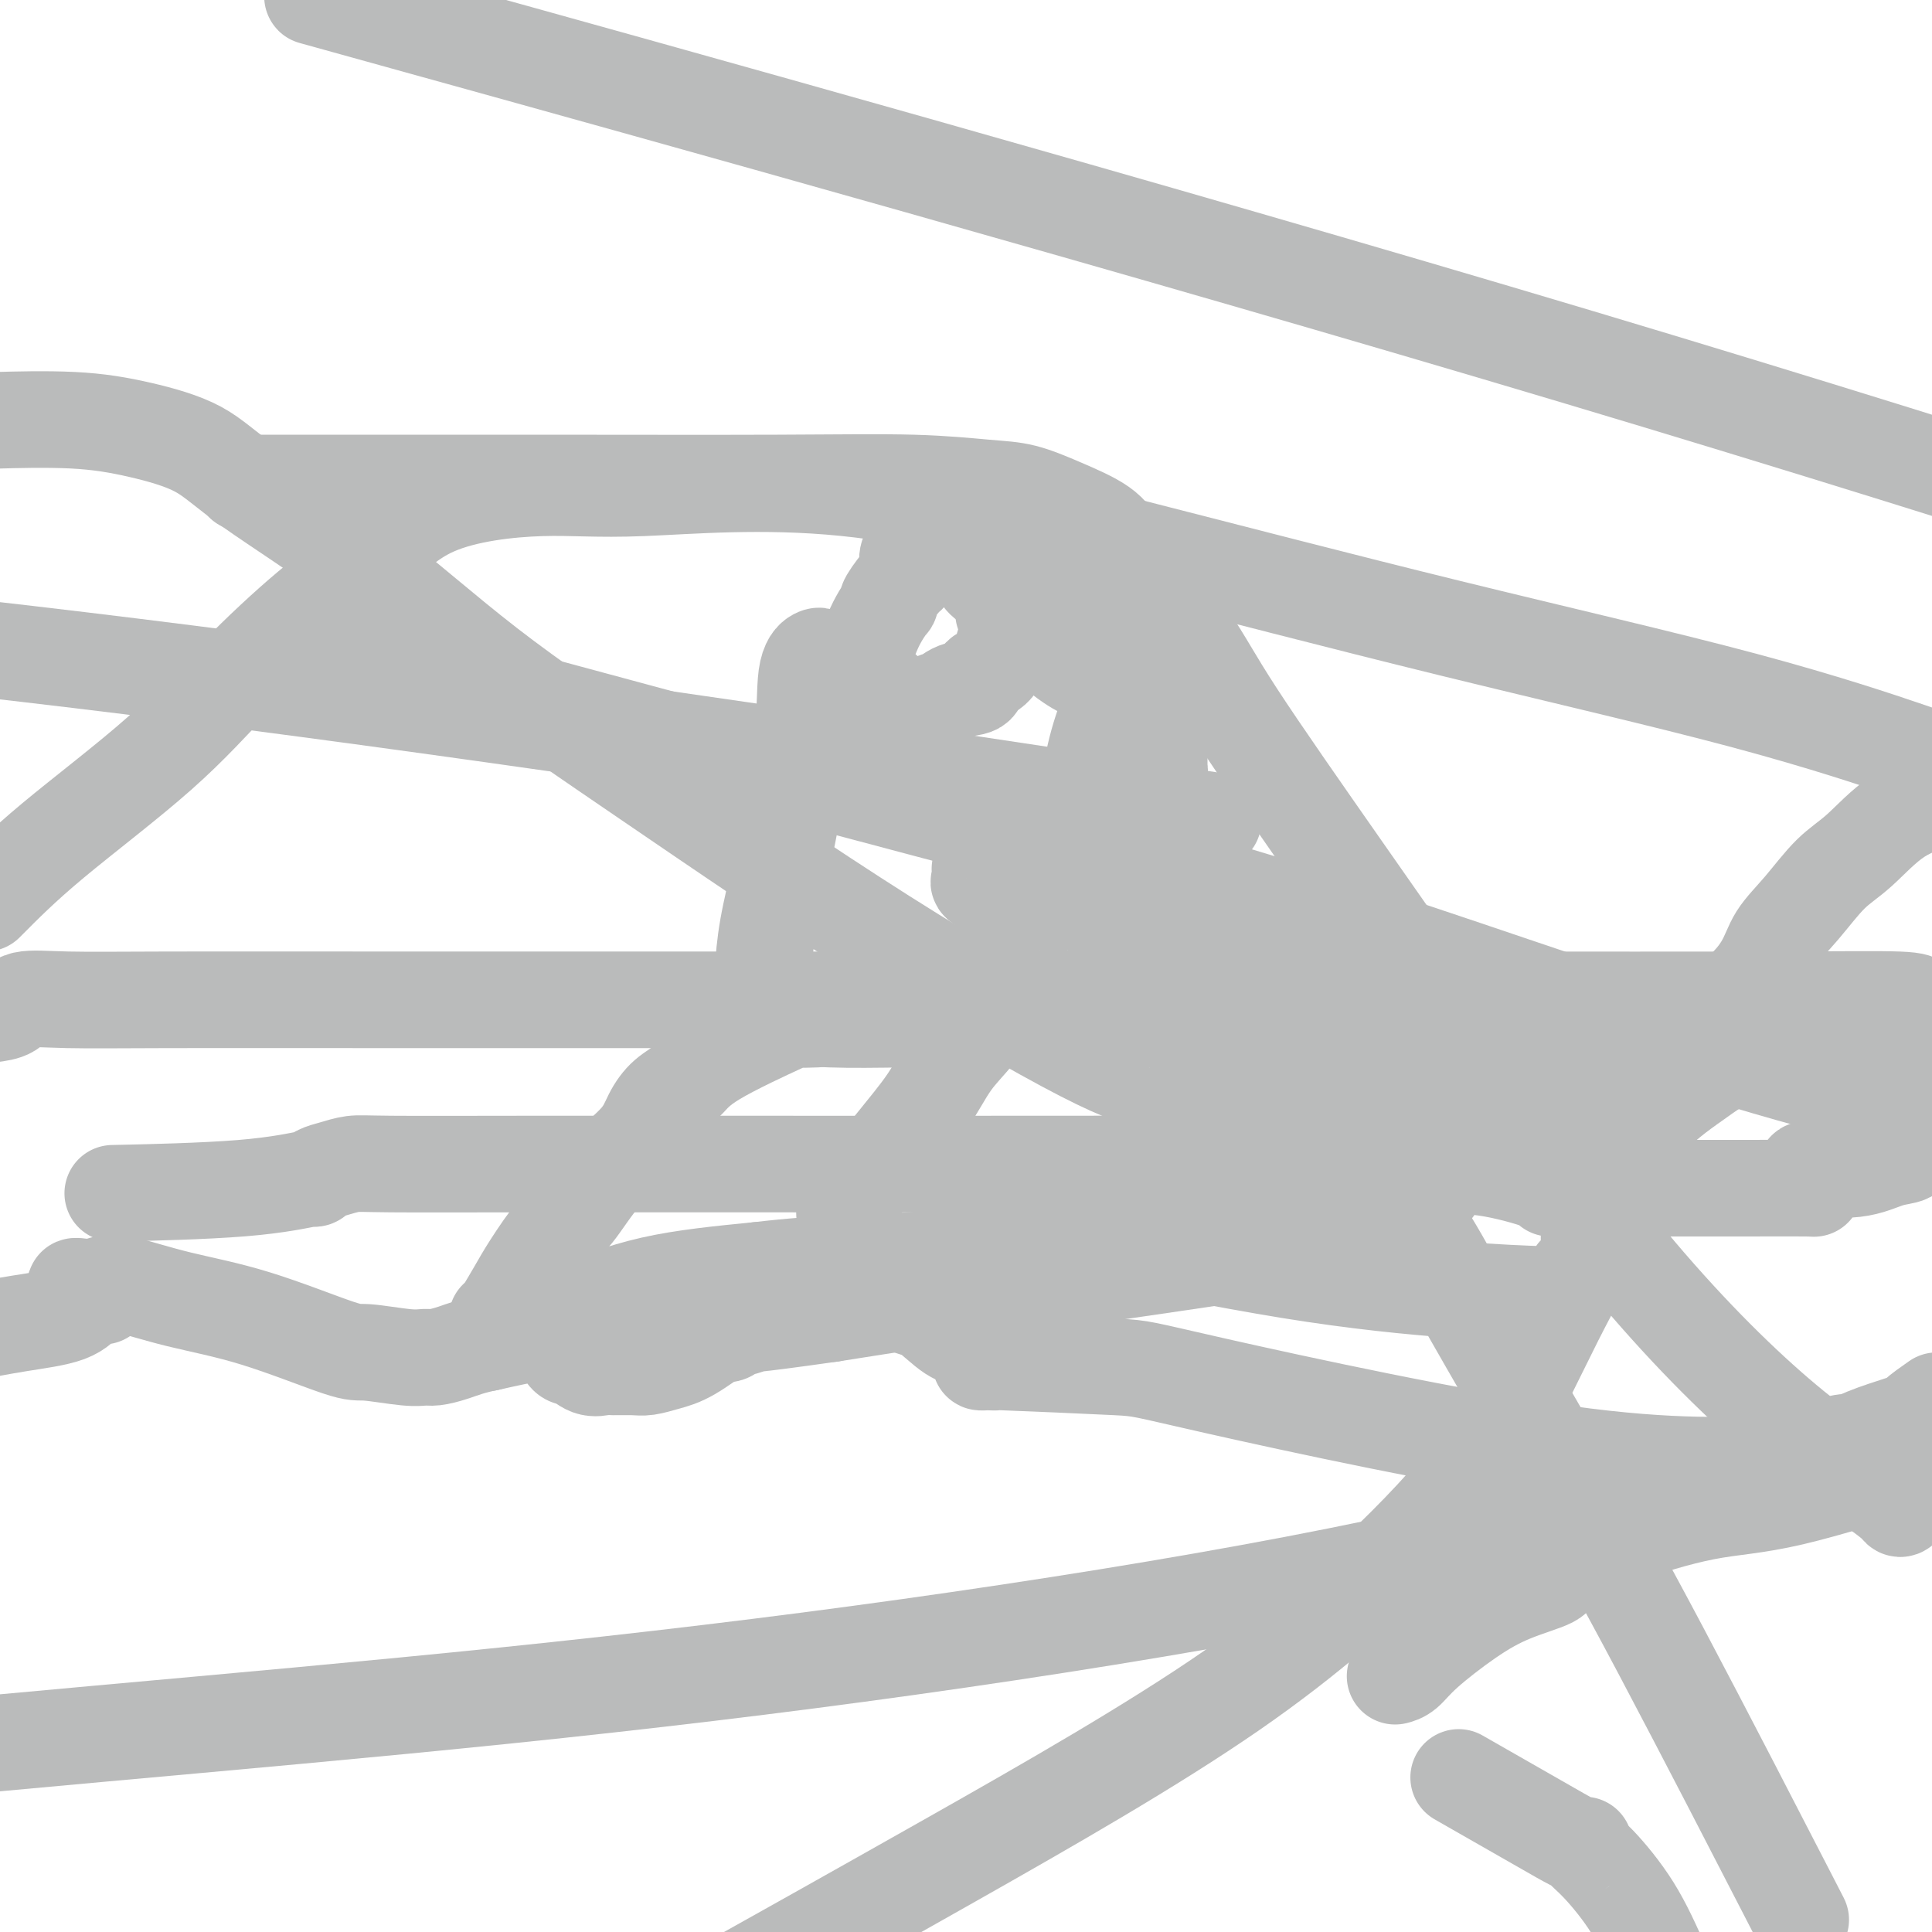 <svg viewBox='0 0 400 400' version='1.1' xmlns='http://www.w3.org/2000/svg' xmlns:xlink='http://www.w3.org/1999/xlink'><g fill='none' stroke='#BABBBB' stroke-width='20' stroke-linecap='round' stroke-linejoin='round'><path d='M170,136c-0.200,-0.159 -0.400,-0.318 -1,0c-0.600,0.318 -1.601,1.113 -2,4c-0.399,2.887 -0.198,7.865 -1,15c-0.802,7.135 -2.607,16.425 -4,23c-1.393,6.575 -2.374,10.435 -3,14c-0.626,3.565 -0.897,6.835 -1,9c-0.103,2.165 -0.037,3.224 0,4c0.037,0.776 0.047,1.269 0,2c-0.047,0.731 -0.149,1.698 0,2c0.149,0.302 0.548,-0.063 1,0c0.452,0.063 0.955,0.555 3,1c2.045,0.445 5.631,0.843 10,1c4.369,0.157 9.521,0.071 15,0c5.479,-0.071 11.286,-0.128 18,-1c6.714,-0.872 14.335,-2.560 20,-4c5.665,-1.440 9.374,-2.631 11,-4c1.626,-1.369 1.167,-2.916 1,-4c-0.167,-1.084 -0.044,-1.706 0,-3c0.044,-1.294 0.008,-3.260 0,-5c-0.008,-1.740 0.012,-3.255 0,-5c-0.012,-1.745 -0.056,-3.719 0,-5c0.056,-1.281 0.212,-1.867 0,-3c-0.212,-1.133 -0.792,-2.812 -1,-4c-0.208,-1.188 -0.046,-1.885 0,-2c0.046,-0.115 -0.026,0.354 0,0c0.026,-0.354 0.150,-1.530 0,-2c-0.150,-0.470 -0.575,-0.235 -1,0'/><path d='M235,169c-0.349,-5.394 -0.721,-2.379 -1,0c-0.279,2.379 -0.465,4.123 -1,6c-0.535,1.877 -1.417,3.887 -2,5c-0.583,1.113 -0.865,1.327 -1,1c-0.135,-0.327 -0.123,-1.197 0,-2c0.123,-0.803 0.356,-1.539 1,-2c0.644,-0.461 1.697,-0.647 2,-1c0.303,-0.353 -0.144,-0.873 0,-1c0.144,-0.127 0.880,0.139 1,0c0.120,-0.139 -0.374,-0.684 0,-1c0.374,-0.316 1.617,-0.402 2,-1c0.383,-0.598 -0.093,-1.707 0,-2c0.093,-0.293 0.756,0.229 1,0c0.244,-0.229 0.070,-1.208 0,-2c-0.070,-0.792 -0.035,-1.396 0,-2'/><path d='M237,167c1.094,-2.131 0.828,-0.957 1,-1c0.172,-0.043 0.782,-1.303 1,-2c0.218,-0.697 0.044,-0.830 0,-1c-0.044,-0.170 0.041,-0.375 0,-1c-0.041,-0.625 -0.207,-1.668 0,-2c0.207,-0.332 0.788,0.048 1,0c0.212,-0.048 0.057,-0.523 0,-1c-0.057,-0.477 -0.015,-0.955 0,-1c0.015,-0.045 0.004,0.343 0,0c-0.004,-0.343 -0.001,-1.418 0,-2c0.001,-0.582 0.000,-0.671 0,-1c-0.000,-0.329 -0.000,-0.896 0,-2c0.000,-1.104 0.000,-2.744 0,-4c-0.000,-1.256 -0.000,-2.128 0,-3'/><path d='M240,146c0.459,-3.507 0.106,-1.774 0,-1c-0.106,0.774 0.036,0.589 0,0c-0.036,-0.589 -0.248,-1.582 -1,-2c-0.752,-0.418 -2.042,-0.262 -3,0c-0.958,0.262 -1.583,0.628 -3,0c-1.417,-0.628 -3.627,-2.251 -5,-3c-1.373,-0.749 -1.908,-0.625 -3,-1c-1.092,-0.375 -2.741,-1.250 -5,-3c-2.259,-1.750 -5.130,-4.375 -8,-7'/><path d='M212,129c-4.956,-3.088 -3.344,-2.309 -3,-2c0.344,0.309 -0.578,0.149 -1,0c-0.422,-0.149 -0.345,-0.287 0,0c0.345,0.287 0.957,0.998 1,2c0.043,1.002 -0.484,2.295 -1,4c-0.516,1.705 -1.021,3.824 -2,5c-0.979,1.176 -2.432,1.410 -3,2c-0.568,0.590 -0.249,1.535 -1,2c-0.751,0.465 -2.571,0.450 -4,1c-1.429,0.550 -2.468,1.664 -3,2c-0.532,0.336 -0.558,-0.106 -1,0c-0.442,0.106 -1.302,0.760 -2,1c-0.698,0.240 -1.234,0.065 -2,0c-0.766,-0.065 -1.760,-0.020 -2,0c-0.240,0.020 0.276,0.016 0,0c-0.276,-0.016 -1.344,-0.043 -2,0c-0.656,0.043 -0.902,0.155 -1,0c-0.098,-0.155 -0.049,-0.578 0,-1'/><path d='M185,145c-1.785,0.080 -1.249,0.282 -1,0c0.249,-0.282 0.209,-1.046 -1,-2c-1.209,-0.954 -3.589,-2.098 -5,-3c-1.411,-0.902 -1.852,-1.561 -2,-2c-0.148,-0.439 -0.001,-0.657 0,-1c0.001,-0.343 -0.142,-0.812 0,-1c0.142,-0.188 0.571,-0.094 1,0'/><path d='M177,136c-1.145,-1.109 -0.008,0.617 1,0c1.008,-0.617 1.888,-3.577 3,-6c1.112,-2.423 2.456,-4.309 3,-5c0.544,-0.691 0.289,-0.188 0,0c-0.289,0.188 -0.613,0.062 0,-1c0.613,-1.062 2.163,-3.061 3,-4c0.837,-0.939 0.961,-0.818 1,-1c0.039,-0.182 -0.006,-0.665 0,-1c0.006,-0.335 0.064,-0.520 0,-1c-0.064,-0.480 -0.249,-1.253 0,-2c0.249,-0.747 0.933,-1.468 2,-3c1.067,-1.532 2.518,-3.874 3,-5c0.482,-1.126 -0.005,-1.036 0,-1c0.005,0.036 0.503,0.018 1,0'/><path d='M194,106c2.812,-4.644 1.343,-1.254 1,0c-0.343,1.254 0.442,0.374 1,0c0.558,-0.374 0.889,-0.240 1,1c0.111,1.240 0.001,3.588 1,5c0.999,1.412 3.105,1.888 4,3c0.895,1.112 0.579,2.861 1,4c0.421,1.139 1.580,1.668 2,2c0.420,0.332 0.100,0.467 1,1c0.900,0.533 3.019,1.462 5,2c1.981,0.538 3.823,0.683 6,1c2.177,0.317 4.688,0.804 7,1c2.312,0.196 4.423,0.099 6,0c1.577,-0.099 2.619,-0.202 3,0c0.381,0.202 0.103,0.708 0,1c-0.103,0.292 -0.029,0.369 0,1c0.029,0.631 0.015,1.815 0,3'/><path d='M233,131c-0.001,1.037 -0.004,1.128 0,2c0.004,0.872 0.015,2.524 0,3c-0.015,0.476 -0.055,-0.226 0,0c0.055,0.226 0.206,1.379 0,2c-0.206,0.621 -0.769,0.710 -1,1c-0.231,0.290 -0.131,0.781 0,1c0.131,0.219 0.292,0.165 0,1c-0.292,0.835 -1.038,2.560 -2,5c-0.962,2.440 -2.138,5.597 -3,9c-0.862,3.403 -1.408,7.052 -2,9c-0.592,1.948 -1.230,2.195 0,4c1.230,1.805 4.327,5.169 6,7c1.673,1.831 1.920,2.131 3,3c1.080,0.869 2.993,2.308 4,3c1.007,0.692 1.109,0.638 4,3c2.891,2.362 8.570,7.141 13,11c4.430,3.859 7.611,6.799 13,10c5.389,3.201 12.985,6.661 18,9c5.015,2.339 7.449,3.555 9,4c1.551,0.445 2.220,0.119 3,0c0.780,-0.119 1.672,-0.032 2,0c0.328,0.032 0.094,0.009 0,0c-0.094,-0.009 -0.047,-0.005 0,0'/><path d='M169,211c-1.734,0.063 -3.468,0.127 -4,0c-0.532,-0.127 0.139,-0.443 -3,1c-3.139,1.443 -10.086,4.645 -14,7c-3.914,2.355 -4.793,3.862 -6,5c-1.207,1.138 -2.742,1.909 -4,3c-1.258,1.091 -2.239,2.504 -3,4c-0.761,1.496 -1.303,3.075 -3,5c-1.697,1.925 -4.551,4.197 -7,7c-2.449,2.803 -4.495,6.138 -6,8c-1.505,1.862 -2.469,2.250 -4,4c-1.531,1.750 -3.628,4.862 -5,7c-1.372,2.138 -2.020,3.302 -3,5c-0.980,1.698 -2.294,3.931 -3,5c-0.706,1.069 -0.805,0.974 -1,1c-0.195,0.026 -0.485,0.172 2,0c2.485,-0.172 7.746,-0.662 13,-2c5.254,-1.338 10.501,-3.525 17,-5c6.499,-1.475 14.249,-2.237 22,-3'/><path d='M157,263c14.135,-1.695 22.971,-1.433 31,-2c8.029,-0.567 15.250,-1.962 20,-3c4.750,-1.038 7.029,-1.720 8,-2c0.971,-0.280 0.635,-0.160 1,0c0.365,0.160 1.432,0.358 2,0c0.568,-0.358 0.636,-1.273 9,0c8.364,1.273 25.024,4.733 39,7c13.976,2.267 25.268,3.341 34,4c8.732,0.659 14.903,0.903 18,1c3.097,0.097 3.120,0.047 3,0c-0.120,-0.047 -0.384,-0.092 0,0c0.384,0.092 1.417,0.319 2,0c0.583,-0.319 0.717,-1.185 1,-2c0.283,-0.815 0.717,-1.580 1,-2c0.283,-0.420 0.416,-0.495 1,-1c0.584,-0.505 1.621,-1.439 2,-2c0.379,-0.561 0.102,-0.750 0,-1c-0.102,-0.250 -0.027,-0.562 0,-1c0.027,-0.438 0.007,-1.003 0,-2c-0.007,-0.997 -0.002,-2.428 0,-4c0.002,-1.572 0.001,-3.286 0,-5'/><path d='M329,248c-0.040,-3.170 -0.140,-4.597 -1,-7c-0.860,-2.403 -2.479,-5.784 -4,-8c-1.521,-2.216 -2.945,-3.268 -4,-4c-1.055,-0.732 -1.741,-1.143 -3,-3c-1.259,-1.857 -3.089,-5.161 -7,-8c-3.911,-2.839 -9.901,-5.215 -15,-7c-5.099,-1.785 -9.308,-2.979 -14,-5c-4.692,-2.021 -9.869,-4.870 -16,-7c-6.131,-2.130 -13.216,-3.541 -22,-6c-8.784,-2.459 -19.267,-5.965 -26,-8c-6.733,-2.035 -9.717,-2.597 -11,-3c-1.283,-0.403 -0.866,-0.646 -1,-1c-0.134,-0.354 -0.820,-0.820 -1,-1c-0.180,-0.180 0.145,-0.074 0,0c-0.145,0.074 -0.759,0.118 -1,0c-0.241,-0.118 -0.109,-0.396 0,0c0.109,0.396 0.194,1.468 0,2c-0.194,0.532 -0.668,0.524 0,1c0.668,0.476 2.478,1.437 3,2c0.522,0.563 -0.244,0.729 0,1c0.244,0.271 1.498,0.649 2,1c0.502,0.351 0.251,0.676 0,1'/><path d='M208,188c0.780,1.490 0.731,1.215 1,1c0.269,-0.215 0.857,-0.371 1,0c0.143,0.371 -0.158,1.267 0,2c0.158,0.733 0.776,1.302 1,2c0.224,0.698 0.055,1.527 0,2c-0.055,0.473 0.005,0.592 0,1c-0.005,0.408 -0.075,1.104 0,2c0.075,0.896 0.296,1.990 0,3c-0.296,1.010 -1.108,1.936 -2,3c-0.892,1.064 -1.863,2.265 -3,4c-1.137,1.735 -2.440,4.004 -4,6c-1.560,1.996 -3.378,3.717 -5,6c-1.622,2.283 -3.047,5.126 -5,8c-1.953,2.874 -4.432,5.779 -7,9c-2.568,3.221 -5.224,6.756 -7,9c-1.776,2.244 -2.672,3.195 -3,4c-0.328,0.805 -0.088,1.462 0,3c0.088,1.538 0.024,3.957 0,5c-0.024,1.043 -0.008,0.711 0,1c0.008,0.289 0.008,1.200 0,2c-0.008,0.800 -0.022,1.488 0,2c0.022,0.512 0.081,0.847 0,1c-0.081,0.153 -0.304,0.124 0,0c0.304,-0.124 1.133,-0.342 2,0c0.867,0.342 1.772,1.246 3,2c1.228,0.754 2.779,1.358 4,2c1.221,0.642 2.110,1.321 3,2'/><path d='M187,270c2.742,1.159 3.595,1.057 5,2c1.405,0.943 3.360,2.932 5,4c1.640,1.068 2.963,1.214 4,2c1.037,0.786 1.788,2.211 2,3c0.212,0.789 -0.115,0.943 0,1c0.115,0.057 0.673,0.019 1,0c0.327,-0.019 0.422,-0.018 1,0c0.578,0.018 1.639,0.052 1,0c-0.639,-0.052 -2.979,-0.189 2,0c4.979,0.189 17.275,0.706 23,1c5.725,0.294 4.879,0.366 21,4c16.121,3.634 49.209,10.829 72,14c22.791,3.171 35.286,2.317 43,2c7.714,-0.317 10.647,-0.096 12,0c1.353,0.096 1.126,0.067 1,0c-0.126,-0.067 -0.149,-0.172 0,-1c0.149,-0.828 0.471,-2.379 1,-3c0.529,-0.621 1.264,-0.310 2,0'/><path d='M383,299c1.844,-1.183 4.453,-2.142 7,-3c2.547,-0.858 5.032,-1.616 6,-2c0.968,-0.384 0.419,-0.396 1,-1c0.581,-0.604 2.290,-1.802 4,-3'/><path d='M232,167c16.622,2.511 33.244,5.022 0,0c-33.244,-5.022 -116.356,-17.578 -181,-26c-64.644,-8.422 -110.822,-12.711 -157,-17'/><path d='M89,6c-21.067,-5.844 -42.133,-11.689 0,0c42.133,11.689 147.467,40.911 238,68c90.533,27.089 166.267,52.044 242,77'/><path d='M388,299c4.479,-1.218 8.958,-2.436 0,0c-8.958,2.436 -31.352,8.526 -53,14c-21.648,5.474 -42.549,10.331 -67,15c-24.451,4.669 -52.451,9.148 -80,13c-27.549,3.852 -54.648,7.075 -83,10c-28.352,2.925 -57.958,5.550 -85,8c-27.042,2.450 -51.521,4.725 -76,7'/><path d='M71,135c-8.974,-2.442 -17.949,-4.884 0,0c17.949,4.884 62.821,17.093 100,27c37.179,9.907 66.663,17.514 97,27c30.337,9.486 61.525,20.853 88,29c26.475,8.147 48.238,13.073 70,18'/><path d='M383,215c1.999,-0.235 3.997,-0.469 0,0c-3.997,0.469 -13.990,1.643 -20,3c-6.010,1.357 -8.037,2.897 -11,5c-2.963,2.103 -6.862,4.770 -10,8c-3.138,3.230 -5.514,7.022 -7,11c-1.486,3.978 -2.080,8.141 -4,13c-1.920,4.859 -5.165,10.415 -9,18c-3.835,7.585 -8.260,17.198 -13,25c-4.740,7.802 -9.796,13.792 -18,22c-8.204,8.208 -19.555,18.633 -36,30c-16.445,11.367 -37.984,23.676 -58,35c-20.016,11.324 -38.508,21.662 -57,32'/><path d='M273,200c-0.113,0.852 -0.226,1.704 0,2c0.226,0.296 0.793,0.035 1,1c0.207,0.965 0.056,3.157 0,4c-0.056,0.843 -0.015,0.337 0,1c0.015,0.663 0.004,2.496 0,3c-0.004,0.504 -0.001,-0.322 0,0c0.001,0.322 0.000,1.792 0,3c-0.000,1.208 -0.000,2.155 0,3c0.000,0.845 0.000,1.587 0,2c-0.000,0.413 -0.000,0.496 0,1c0.000,0.504 0.000,1.430 0,2c-0.000,0.570 -0.000,0.785 0,1'/><path d='M274,223c0.155,4.444 0.041,4.055 0,4c-0.041,-0.055 -0.009,0.224 0,1c0.009,0.776 -0.004,2.050 0,3c0.004,0.950 0.025,1.578 0,2c-0.025,0.422 -0.094,0.639 0,1c0.094,0.361 0.353,0.865 1,1c0.647,0.135 1.682,-0.101 2,0c0.318,0.101 -0.083,0.537 0,1c0.083,0.463 0.648,0.951 1,1c0.352,0.049 0.491,-0.340 1,0c0.509,0.340 1.390,1.411 2,2c0.610,0.589 0.950,0.697 1,1c0.050,0.303 -0.189,0.802 0,1c0.189,0.198 0.807,0.095 1,0c0.193,-0.095 -0.039,-0.183 0,0c0.039,0.183 0.351,0.637 1,1c0.649,0.363 1.636,0.636 2,1c0.364,0.364 0.104,0.818 0,1c-0.104,0.182 -0.052,0.091 0,0'/><path d='M286,244c2.368,1.426 2.287,-0.010 3,0c0.713,0.010 2.220,1.467 3,2c0.780,0.533 0.835,0.141 1,0c0.165,-0.141 0.442,-0.032 1,0c0.558,0.032 1.397,-0.012 2,0c0.603,0.012 0.970,0.080 1,0c0.030,-0.080 -0.277,-0.309 -1,0c-0.723,0.309 -1.861,1.154 -3,2'/><path d='M293,248c-0.760,0.714 -1.159,1.498 -2,2c-0.841,0.502 -2.124,0.722 -3,1c-0.876,0.278 -1.344,0.613 -2,1c-0.656,0.387 -1.499,0.825 -2,1c-0.501,0.175 -0.659,0.085 -1,0c-0.341,-0.085 -0.866,-0.166 -1,0c-0.134,0.166 0.121,0.579 0,1c-0.121,0.421 -0.620,0.849 -1,1c-0.380,0.151 -0.641,0.025 -1,0c-0.359,-0.025 -0.816,0.050 -1,0c-0.184,-0.050 -0.094,-0.226 -1,0c-0.906,0.226 -2.806,0.853 -2,1c0.806,0.147 4.319,-0.187 -3,1c-7.319,1.187 -25.471,3.897 -40,6c-14.529,2.103 -25.437,3.601 -35,5c-9.563,1.399 -17.782,2.700 -26,4'/><path d='M172,272c-19.080,2.709 -16.279,1.981 -16,2c0.279,0.019 -1.962,0.786 -3,1c-1.038,0.214 -0.871,-0.126 -1,0c-0.129,0.126 -0.554,0.716 -1,1c-0.446,0.284 -0.913,0.262 -1,0c-0.087,-0.262 0.208,-0.764 -1,0c-1.208,0.764 -3.917,2.793 -6,4c-2.083,1.207 -3.540,1.591 -5,2c-1.460,0.409 -2.921,0.844 -4,1c-1.079,0.156 -1.774,0.034 -3,0c-1.226,-0.034 -2.983,0.020 -4,0c-1.017,-0.020 -1.296,-0.112 -2,0c-0.704,0.112 -1.834,0.430 -3,0c-1.166,-0.430 -2.369,-1.606 -3,-2c-0.631,-0.394 -0.690,-0.004 -1,0c-0.310,0.004 -0.869,-0.377 -1,-1c-0.131,-0.623 0.168,-1.489 0,-2c-0.168,-0.511 -0.802,-0.667 -1,-1c-0.198,-0.333 0.040,-0.842 0,-1c-0.040,-0.158 -0.357,0.034 -1,0c-0.643,-0.034 -1.612,-0.296 -4,0c-2.388,0.296 -6.194,1.148 -10,2'/><path d='M101,278c-3.532,0.700 -5.363,1.451 -7,2c-1.637,0.549 -3.081,0.895 -4,1c-0.919,0.105 -1.312,-0.030 -2,0c-0.688,0.030 -1.669,0.224 -4,0c-2.331,-0.224 -6.012,-0.866 -8,-1c-1.988,-0.134 -2.284,0.241 -6,-1c-3.716,-1.241 -10.851,-4.098 -17,-6c-6.149,-1.902 -11.311,-2.849 -16,-4c-4.689,-1.151 -8.906,-2.504 -11,-3c-2.094,-0.496 -2.067,-0.134 -2,0c0.067,0.134 0.173,0.039 0,0c-0.173,-0.039 -0.624,-0.021 -1,0c-0.376,0.021 -0.678,0.044 -1,0c-0.322,-0.044 -0.663,-0.155 -1,0c-0.337,0.155 -0.668,0.578 -1,1'/><path d='M20,267c-8.687,-1.780 -2.405,0.271 0,1c2.405,0.729 0.935,0.134 0,0c-0.935,-0.134 -1.333,0.191 -2,1c-0.667,0.809 -1.603,2.102 -4,3c-2.397,0.898 -6.256,1.399 -10,2c-3.744,0.601 -7.372,1.300 -11,2'/><path d='M26,247c-2.300,0.051 -4.601,0.102 0,0c4.601,-0.102 16.102,-0.356 24,-1c7.898,-0.644 12.191,-1.679 14,-2c1.809,-0.321 1.133,0.072 1,0c-0.133,-0.072 0.277,-0.608 1,-1c0.723,-0.392 1.760,-0.641 3,-1c1.240,-0.359 2.682,-0.828 4,-1c1.318,-0.172 2.510,-0.046 8,0c5.490,0.046 15.277,0.013 28,0c12.723,-0.013 28.381,-0.007 46,0c17.619,0.007 37.200,0.016 61,0c23.800,-0.016 51.819,-0.057 68,0c16.181,0.057 20.526,0.211 25,1c4.474,0.789 9.079,2.211 11,3c1.921,0.789 1.159,0.943 1,1c-0.159,0.057 0.285,0.015 1,0c0.715,-0.015 1.703,-0.004 3,0c1.297,0.004 2.905,0.002 7,0c4.095,-0.002 10.676,-0.003 16,0c5.324,0.003 9.389,0.008 14,0c4.611,-0.008 9.768,-0.031 12,0c2.232,0.031 1.540,0.115 1,0c-0.540,-0.115 -0.928,-0.430 -1,-1c-0.072,-0.570 0.173,-1.395 0,-2c-0.173,-0.605 -0.765,-0.991 1,-1c1.765,-0.009 5.885,0.358 9,0c3.115,-0.358 5.223,-1.443 7,-2c1.777,-0.557 3.222,-0.588 4,-1c0.778,-0.412 0.889,-1.206 1,-2'/><path d='M396,237c3.646,-1.041 1.761,-0.645 1,-1c-0.761,-0.355 -0.399,-1.461 0,-3c0.399,-1.539 0.835,-3.513 1,-5c0.165,-1.487 0.058,-2.489 0,-4c-0.058,-1.511 -0.068,-3.532 0,-5c0.068,-1.468 0.214,-2.383 0,-4c-0.214,-1.617 -0.789,-3.936 -1,-5c-0.211,-1.064 -0.060,-0.874 0,-1c0.060,-0.126 0.027,-0.570 0,-1c-0.027,-0.430 -0.048,-0.847 -4,-1c-3.952,-0.153 -11.836,-0.041 -27,0c-15.164,0.041 -37.607,0.011 -61,0c-23.393,-0.011 -47.734,-0.002 -75,0c-27.266,0.002 -57.456,-0.001 -84,0c-26.544,0.001 -49.443,0.007 -68,0c-18.557,-0.007 -32.774,-0.027 -43,0c-10.226,0.027 -16.463,0.100 -21,0c-4.537,-0.100 -7.375,-0.373 -9,0c-1.625,0.373 -2.036,1.392 -3,2c-0.964,0.608 -2.482,0.804 -4,1'/><path d='M0,87c-1.358,0.039 -2.716,0.078 0,0c2.716,-0.078 9.505,-0.272 15,0c5.495,0.272 9.696,1.009 14,2c4.304,0.991 8.713,2.234 12,4c3.287,1.766 5.453,4.055 11,8c5.547,3.945 14.476,9.546 23,16c8.524,6.454 16.643,13.759 26,21c9.357,7.241 19.952,14.417 34,24c14.048,9.583 31.550,21.573 48,32c16.450,10.427 31.848,19.292 41,24c9.152,4.708 12.058,5.258 15,6c2.942,0.742 5.920,1.677 7,2c1.080,0.323 0.260,0.034 1,0c0.740,-0.034 3.038,0.189 5,0c1.962,-0.189 3.586,-0.788 8,-1c4.414,-0.212 11.616,-0.038 17,0c5.384,0.038 8.948,-0.060 17,-1c8.052,-0.940 20.592,-2.721 29,-4c8.408,-1.279 12.684,-2.054 18,-4c5.316,-1.946 11.674,-5.062 16,-8c4.326,-2.938 6.622,-5.696 8,-8c1.378,-2.304 1.838,-4.153 3,-6c1.162,-1.847 3.027,-3.691 5,-6c1.973,-2.309 4.055,-5.083 6,-7c1.945,-1.917 3.755,-2.978 6,-5c2.245,-2.022 4.927,-5.006 8,-7c3.073,-1.994 6.536,-2.997 10,-4'/><path d='M394,155c2.327,0.789 4.653,1.579 0,0c-4.653,-1.579 -16.286,-5.525 -33,-10c-16.714,-4.475 -38.508,-9.477 -61,-15c-22.492,-5.523 -45.680,-11.565 -67,-17c-21.320,-5.435 -40.771,-10.263 -58,-12c-17.229,-1.737 -32.236,-0.383 -42,0c-9.764,0.383 -14.286,-0.204 -21,0c-6.714,0.204 -15.619,1.199 -22,4c-6.381,2.801 -10.239,7.409 -14,11c-3.761,3.591 -7.425,6.164 -12,10c-4.575,3.836 -10.061,8.935 -15,14c-4.939,5.065 -9.330,10.094 -16,16c-6.670,5.906 -15.620,12.687 -22,18c-6.380,5.313 -10.190,9.156 -14,13'/><path d='M56,100c-4.910,0.002 -9.820,0.004 0,0c9.820,-0.004 34.371,-0.014 55,0c20.629,0.014 37.336,0.050 50,0c12.664,-0.050 21.283,-0.188 28,0c6.717,0.188 11.531,0.700 15,1c3.469,0.300 5.592,0.386 8,1c2.408,0.614 5.099,1.754 8,3c2.901,1.246 6.010,2.598 8,4c1.990,1.402 2.859,2.855 6,7c3.141,4.145 8.553,10.983 12,16c3.447,5.017 4.929,8.212 10,16c5.071,7.788 13.732,20.169 22,32c8.268,11.831 16.142,23.110 26,37c9.858,13.890 21.701,30.389 33,44c11.299,13.611 22.055,24.333 31,32c8.945,7.667 16.079,12.278 20,15c3.921,2.722 4.628,3.554 5,4c0.372,0.446 0.408,0.505 1,0c0.592,-0.505 1.741,-1.573 3,-3c1.259,-1.427 2.630,-3.214 4,-5'/><path d='M398,302c-0.276,0.084 -0.552,0.167 0,0c0.552,-0.167 1.932,-0.586 -3,1c-4.932,1.586 -16.177,5.177 -24,7c-7.823,1.823 -12.223,1.877 -18,3c-5.777,1.123 -12.930,3.314 -17,5c-4.070,1.686 -5.056,2.867 -7,4c-1.944,1.133 -4.845,2.217 -6,3c-1.155,0.783 -0.564,1.264 -2,2c-1.436,0.736 -4.900,1.728 -8,3c-3.100,1.272 -5.836,2.824 -9,5c-3.164,2.176 -6.755,4.975 -9,7c-2.245,2.025 -3.143,3.276 -4,4c-0.857,0.724 -1.673,0.921 -2,1c-0.327,0.079 -0.163,0.039 0,0'/><path d='M302,368c5.237,2.990 10.473,5.981 14,8c3.527,2.019 5.343,3.068 7,4c1.657,0.932 3.155,1.749 4,2c0.845,0.251 1.036,-0.063 1,0c-0.036,0.063 -0.298,0.501 0,1c0.298,0.499 1.157,1.057 3,3c1.843,1.943 4.669,5.269 7,9c2.331,3.731 4.165,7.865 6,12'/><path d='M370,392c2.443,4.745 4.887,9.489 0,0c-4.887,-9.489 -17.104,-33.212 -26,-50c-8.896,-16.788 -14.470,-26.640 -21,-38c-6.530,-11.360 -14.014,-24.227 -19,-33c-4.986,-8.773 -7.473,-13.454 -10,-17c-2.527,-3.546 -5.095,-5.959 -7,-8c-1.905,-2.041 -3.149,-3.711 -4,-5c-0.851,-1.289 -1.310,-2.198 -3,-3c-1.690,-0.802 -4.610,-1.497 -6,-2c-1.390,-0.503 -1.249,-0.815 -2,-1c-0.751,-0.185 -2.395,-0.242 -3,0c-0.605,0.242 -0.173,0.783 0,1c0.173,0.217 0.086,0.108 0,0'/></g>
</svg>